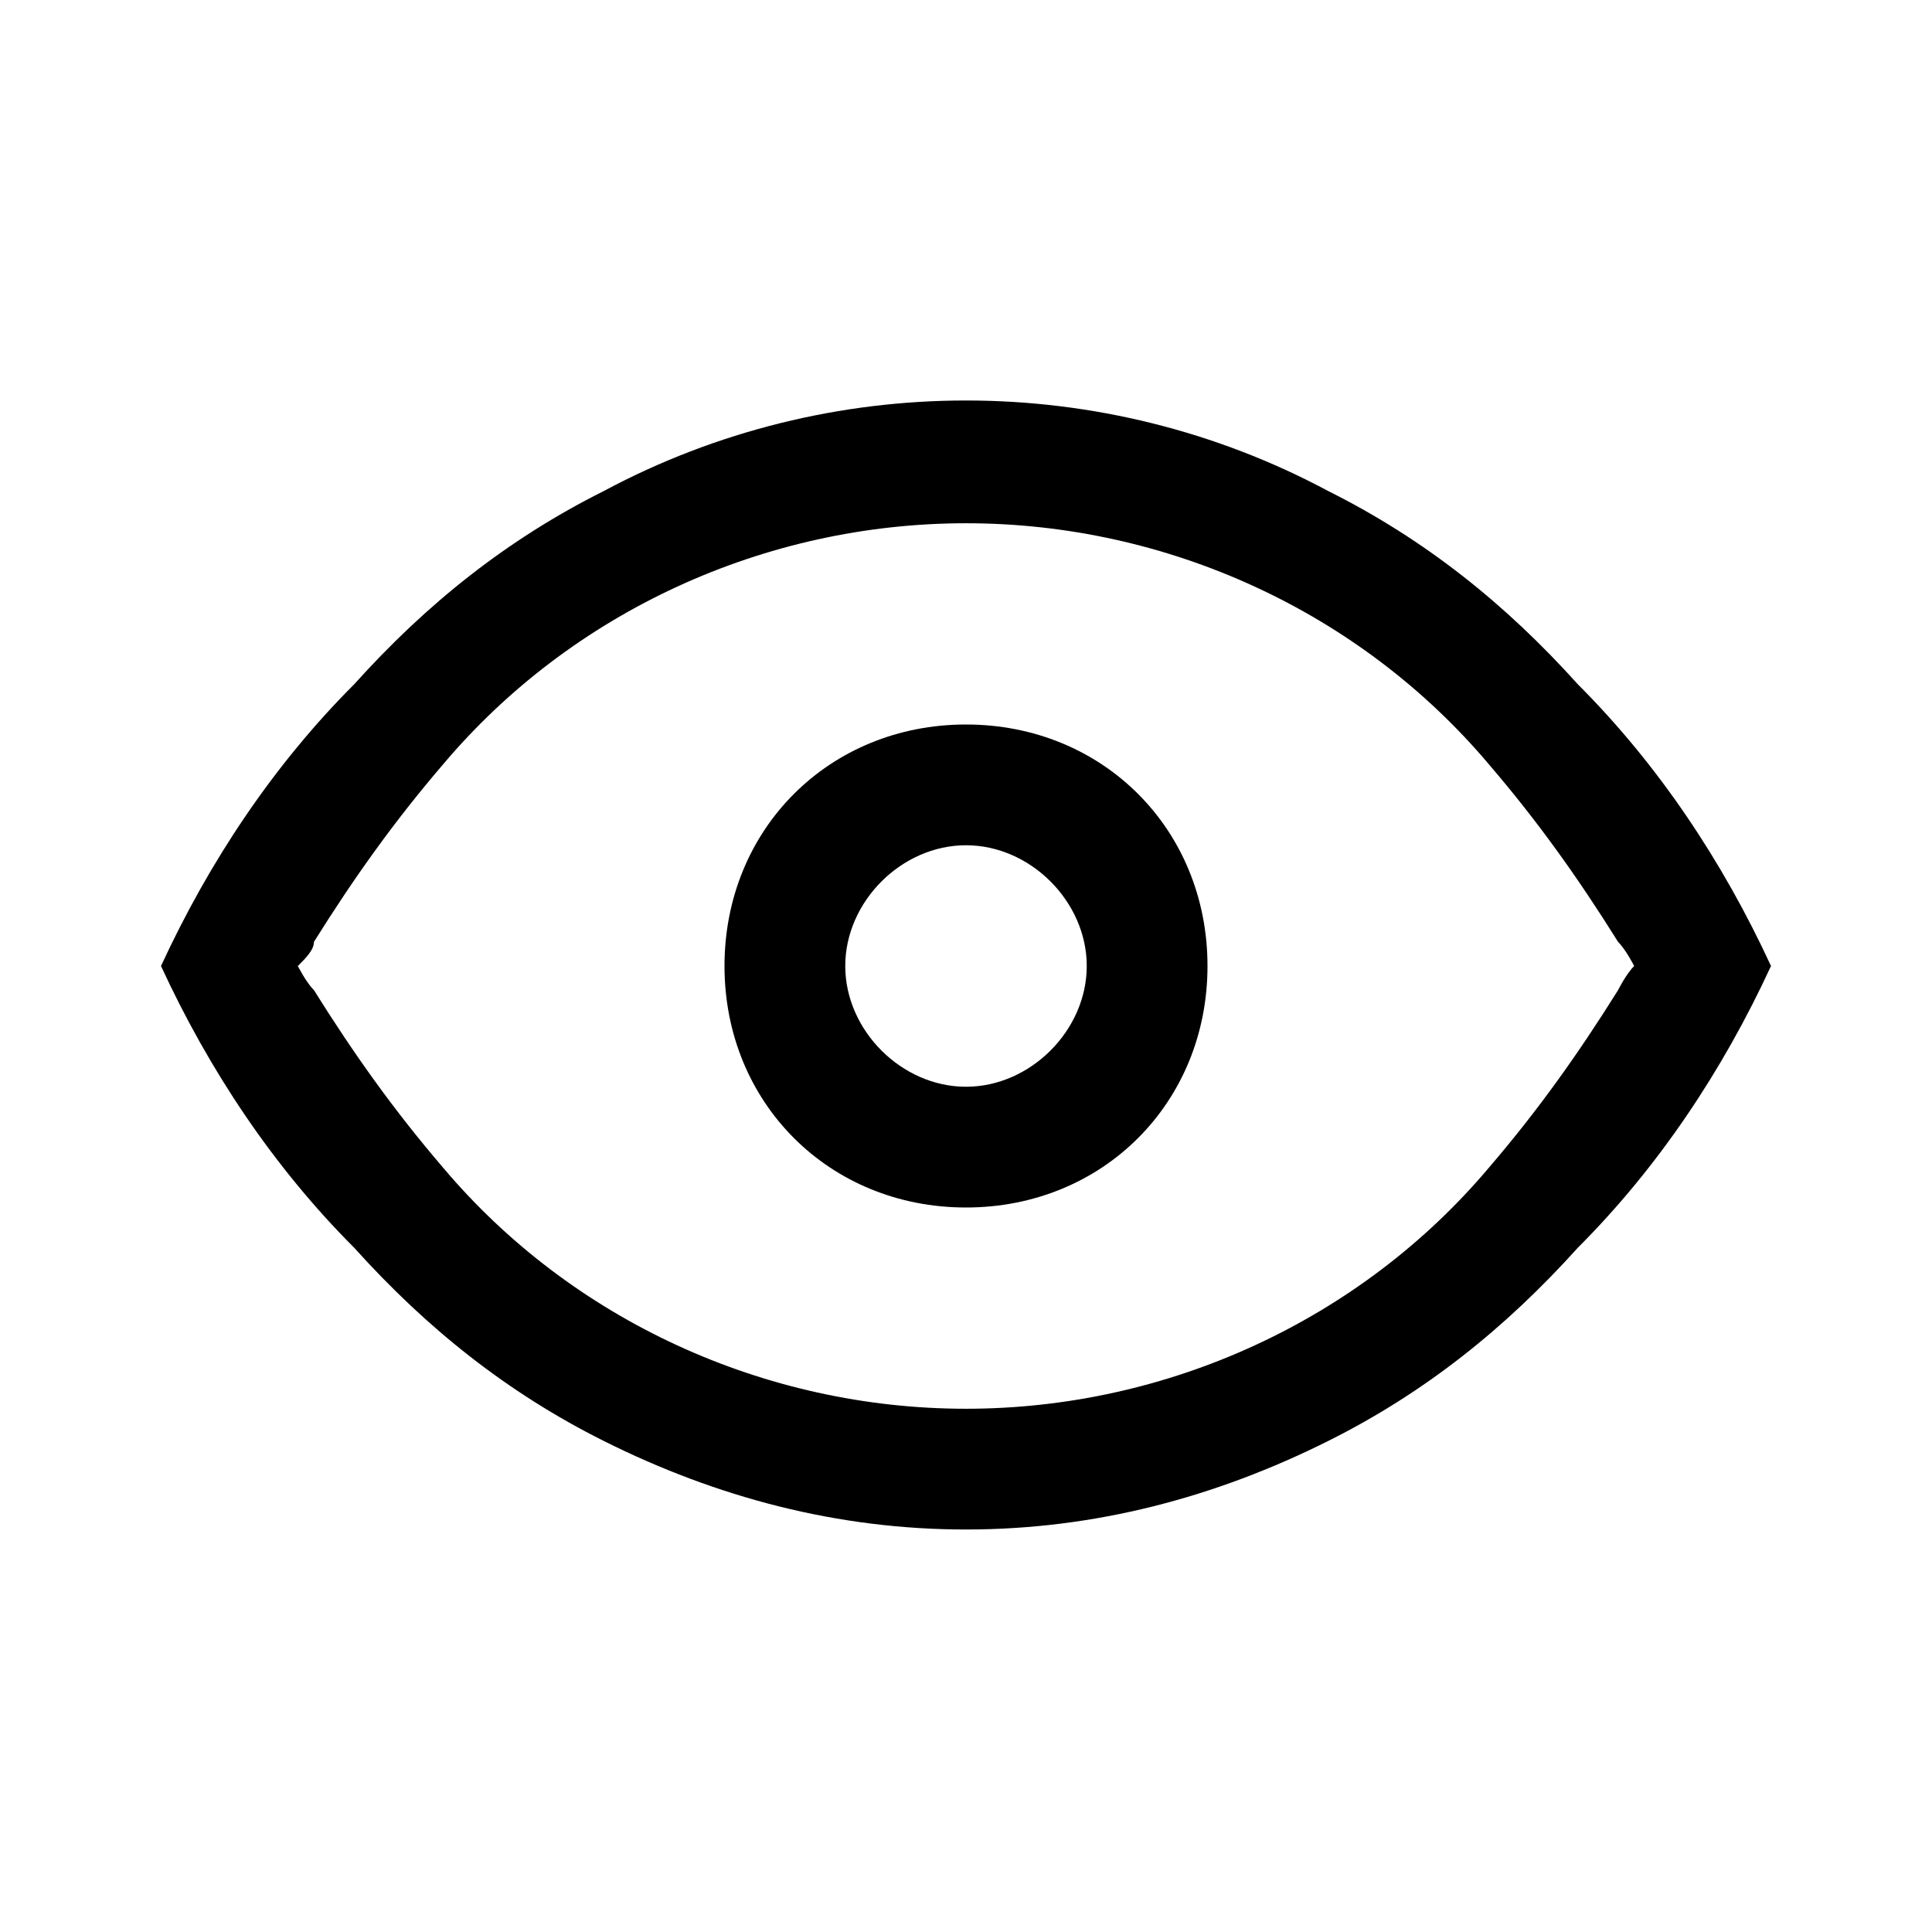 <?xml version="1.0" encoding="UTF-8"?><svg id="Layer_2" xmlns="http://www.w3.org/2000/svg" viewBox="0 0 24 24"><g id="_1.5px"><g id="show"><rect id="regular_toggles_show_background" width="24" height="24" style="fill:none;"/><path id="Oval_Stroke_" d="m12,19c-1.6,0-3.1-.4-4.5-1.1-1.2-.6-2.2-1.4-3.1-2.4-1-1-1.8-2.2-2.4-3.5.6-1.3,1.4-2.5,2.4-3.5.9-1,1.9-1.8,3.1-2.4,2.8-1.5,6.2-1.5,9,0,1.2.6,2.2,1.4,3.1,2.4,1,1,1.8,2.2,2.4,3.5-.6,1.3-1.4,2.5-2.4,3.5-.9,1-1.9,1.8-3.1,2.4-1.4.7-2.9,1.1-4.5,1.1Zm0-12.5c-2.5,0-4.9,1.1-6.5,3-.6.7-1.1,1.4-1.6,2.2,0,.1-.1.2-.2.3,0,0,.1.2.2.3.5.8,1,1.5,1.6,2.2,1.6,1.9,4,3,6.5,3,2.5,0,4.9-1.1,6.5-3,.6-.7,1.1-1.4,1.6-2.2,0,0,.1-.2.2-.3,0,0-.1-.2-.2-.3-.5-.8-1-1.5-1.6-2.2-1.6-1.9-4-3-6.5-3Z"/><path id="Ellipse_138_Stroke_" d="m12,15c-1.7,0-3-1.3-3-3s1.3-3,3-3,3,1.3,3,3-1.3,3-3,3Zm0-4.5c-.8,0-1.5.7-1.5,1.5s.7,1.5,1.5,1.5,1.5-.7,1.5-1.5-.7-1.5-1.5-1.5Z"/></g></g></svg>